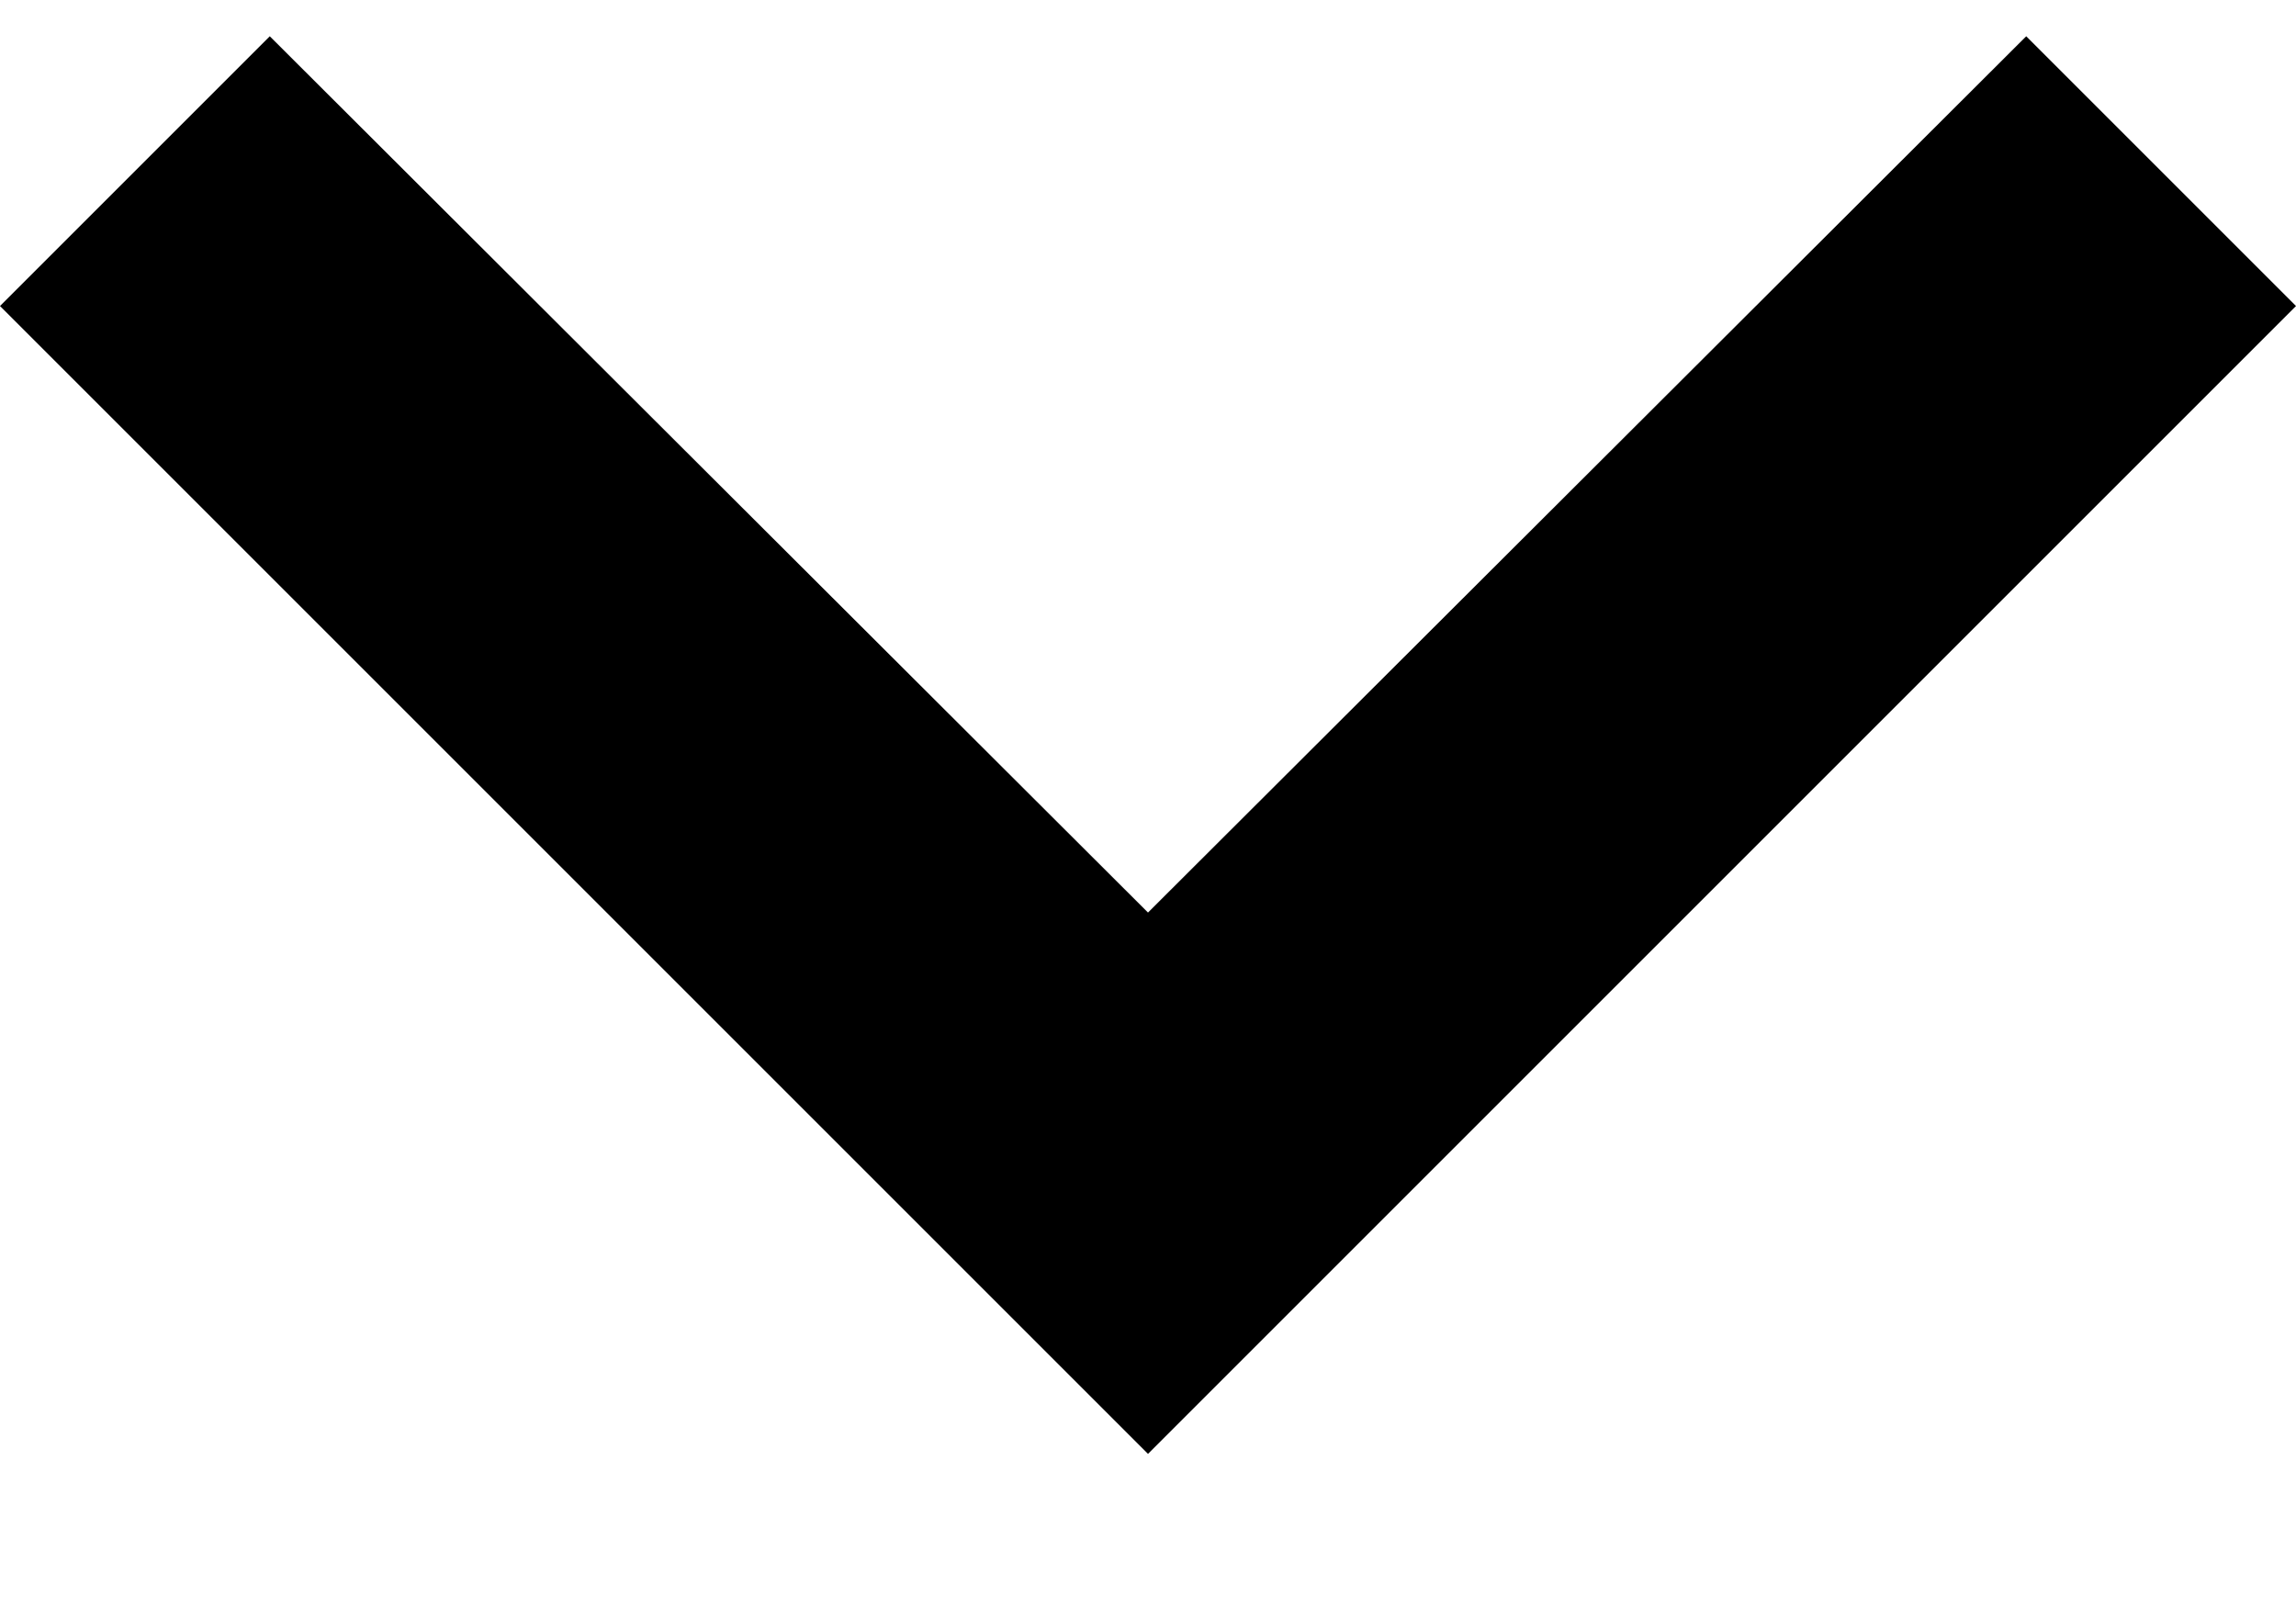 <svg width="10" height="7" viewBox="0 0 10 7" fill="none" xmlns="http://www.w3.org/2000/svg">
<path fill-rule="evenodd" clip-rule="evenodd" d="M8.825 0.158L5 3.975L1.175 0.158L0 1.333L5 6.333L10 1.333L8.825 0.158Z" fill="black"/>
</svg>
